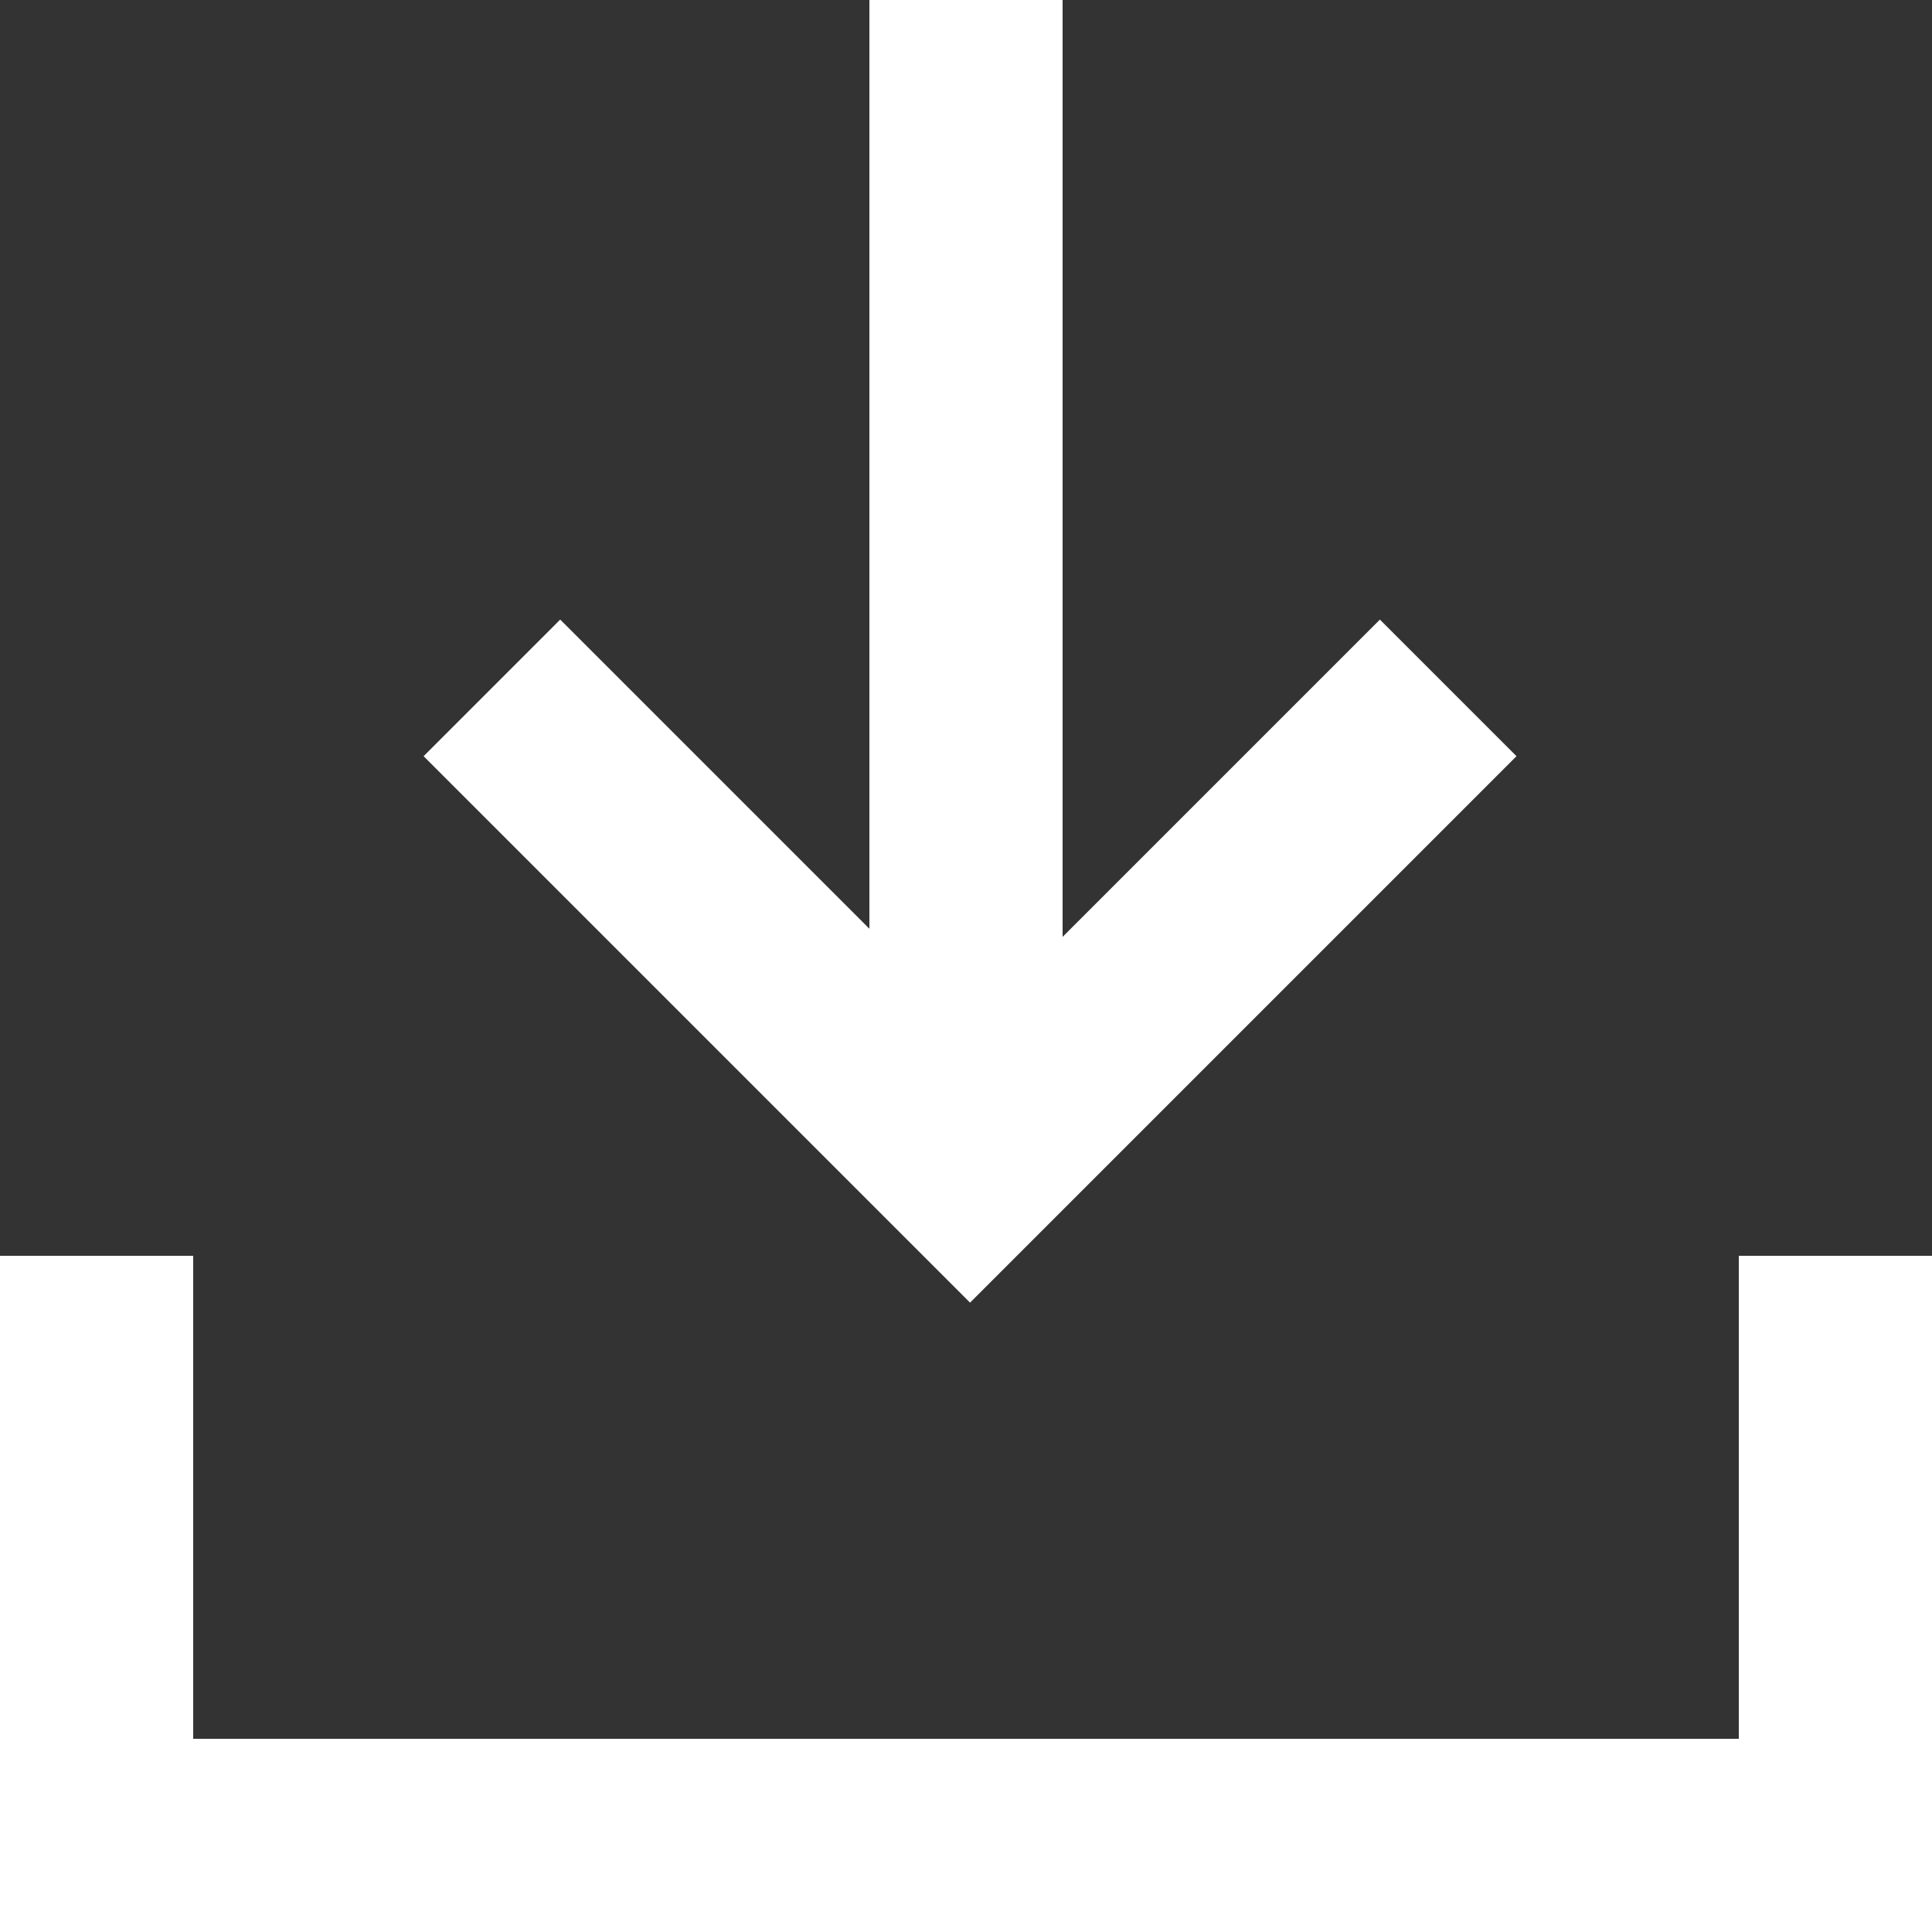 <svg xmlns="http://www.w3.org/2000/svg" width="20" height="20" viewBox="0 0 20 20">
  <rect x="0" y="0" width="20" height="20" fill="#333333" stroke="none"/>
  <g fill="none" fill-rule="evenodd" stroke="#FFF" stroke-width="2" transform="translate(1 1)">
    <polyline points="12.542 2.621 12.542 9.621 5.542 9.621" transform="rotate(45 9.042 6.121)"/>
    <polyline points="18 12 18 18 0 18 0 12"/>
    <path stroke-linecap="square" d="M9,0 L9,10"/>
  </g>
</svg>
